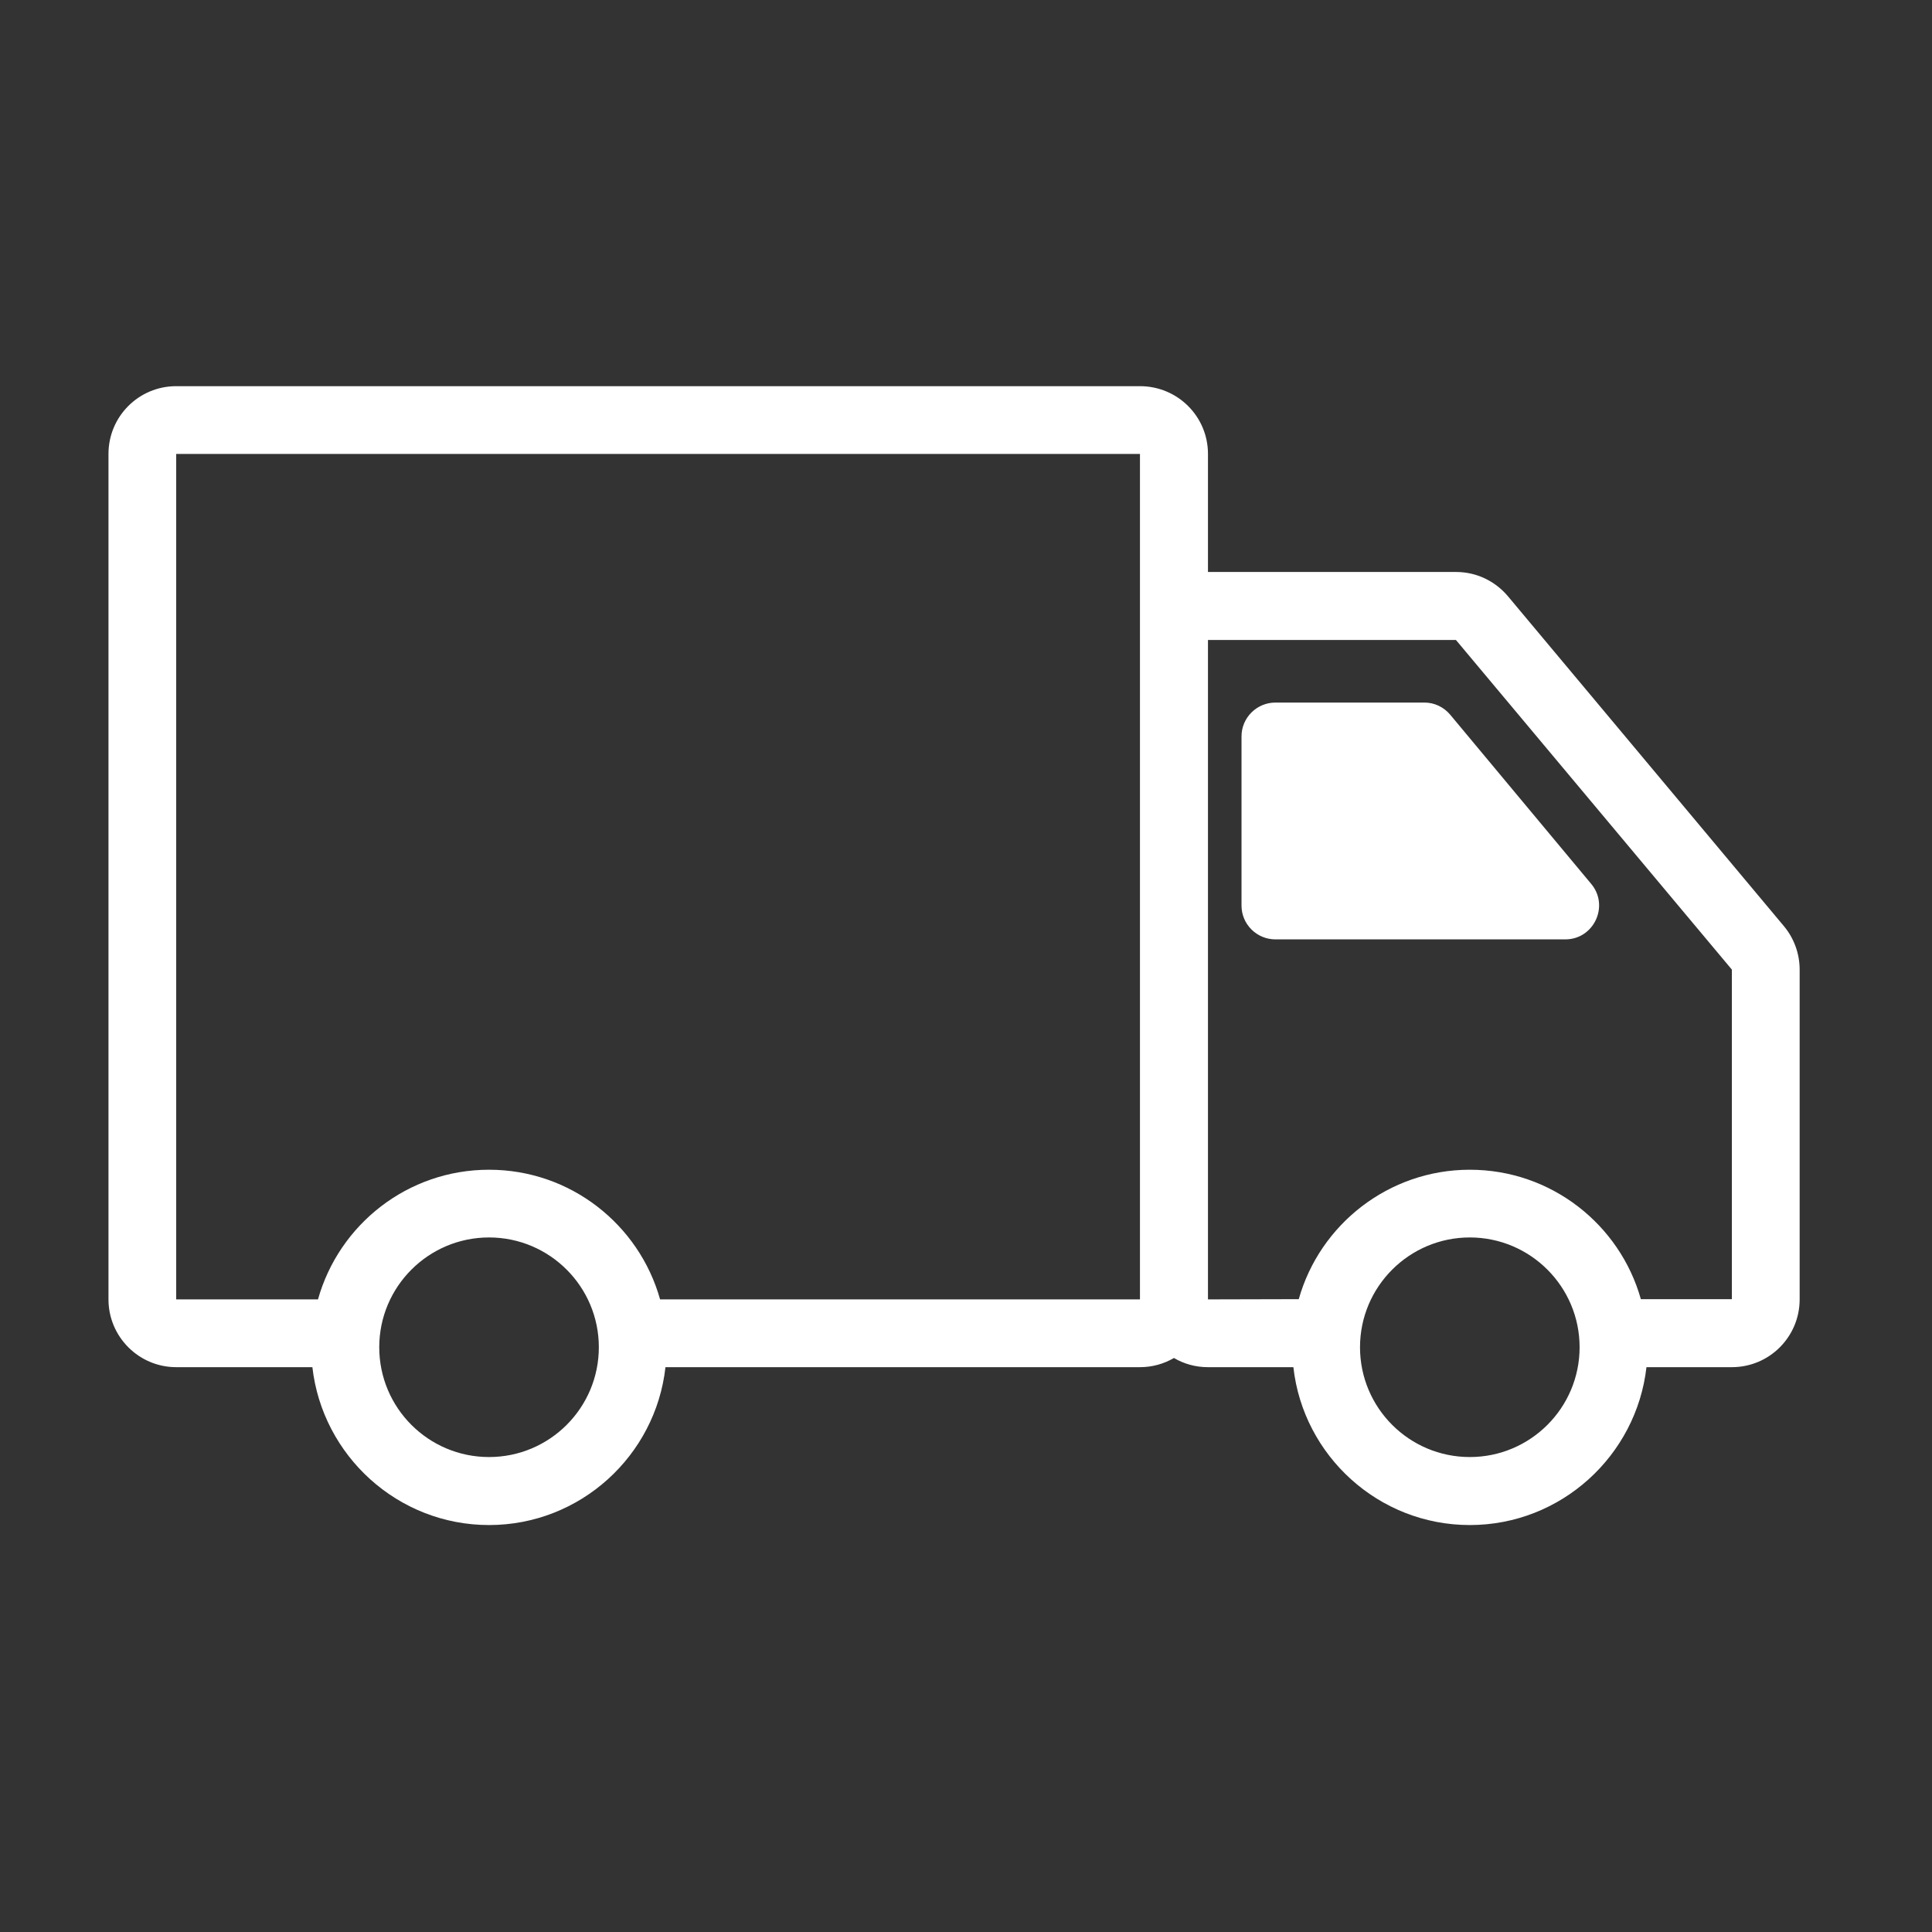 <svg xmlns="http://www.w3.org/2000/svg" xmlns:xlink="http://www.w3.org/1999/xlink" width="45" zoomAndPan="magnify" viewBox="0 0 33.75 33.75" height="45" preserveAspectRatio="xMidYMid meet" version="1.2"><rect x="0" y="0" width="33.75" height="33.75" fill="#333333" stroke="none"/><defs><clipPath id="faec59b21e"><path d="M 1.895 6.742 L 31.441 6.742 L 31.441 26.688 L 1.895 26.688 Z M 1.895 6.742 "/></clipPath></defs><g id="6d9cb103ec"><g clip-rule="nonzero" clip-path="url(#faec59b21e)"><path style=" stroke:none;fill-rule:nonzero;fill:#ffffff;fill-opacity:1;" d="M 31.164 16.18 L 26.344 10.418 C 26.117 10.148 25.789 9.992 25.438 9.992 L 21.102 9.992 L 21.102 7.93 C 21.102 7.273 20.57 6.746 19.914 6.746 L 3.078 6.746 C 2.426 6.746 1.895 7.273 1.895 7.93 L 1.895 22.699 C 1.895 23.352 2.426 23.883 3.078 23.883 L 5.457 23.883 C 5.633 25.43 6.949 26.641 8.543 26.641 C 10.137 26.641 11.453 25.43 11.625 23.883 L 19.914 23.883 C 20.133 23.883 20.332 23.824 20.508 23.723 C 20.68 23.824 20.883 23.883 21.098 23.883 L 22.594 23.883 C 22.766 25.43 24.082 26.641 25.676 26.641 C 27.27 26.641 28.586 25.43 28.762 23.883 L 30.254 23.883 C 30.91 23.883 31.438 23.352 31.438 22.699 L 31.438 16.938 C 31.438 16.66 31.34 16.391 31.164 16.18 Z M 3.078 7.93 L 19.914 7.93 L 19.914 11.172 C 19.914 11.172 19.914 11.176 19.914 11.176 L 19.914 22.699 L 11.531 22.699 C 11.164 21.391 9.965 20.434 8.543 20.434 C 7.121 20.434 5.922 21.391 5.555 22.699 L 3.078 22.699 Z M 8.543 25.453 C 7.484 25.453 6.625 24.594 6.625 23.535 C 6.625 22.477 7.484 21.617 8.543 21.617 C 9.602 21.617 10.461 22.477 10.461 23.535 C 10.461 24.594 9.602 25.453 8.543 25.453 Z M 25.676 25.453 C 24.617 25.453 23.758 24.594 23.758 23.535 C 23.758 22.477 24.617 21.617 25.676 21.617 C 26.734 21.617 27.594 22.477 27.594 23.535 C 27.594 24.594 26.734 25.453 25.676 25.453 Z M 28.664 22.695 C 28.297 21.391 27.098 20.434 25.676 20.434 C 24.258 20.434 23.055 21.391 22.688 22.695 L 21.102 22.699 L 21.102 11.18 L 25.434 11.18 L 30.254 16.938 L 30.254 22.695 Z M 28.664 22.695 "/></g><path style=" stroke:none;fill-rule:nonzero;fill:#ffffff;fill-opacity:1;" d="M 25.336 12.488 C 25.223 12.352 25.059 12.273 24.883 12.273 L 22.281 12.273 C 21.953 12.273 21.688 12.539 21.688 12.863 L 21.688 15.82 C 21.688 16.145 21.953 16.41 22.281 16.41 L 27.344 16.41 C 27.844 16.41 28.117 15.824 27.797 15.441 Z M 25.336 12.488 "/></g></svg>